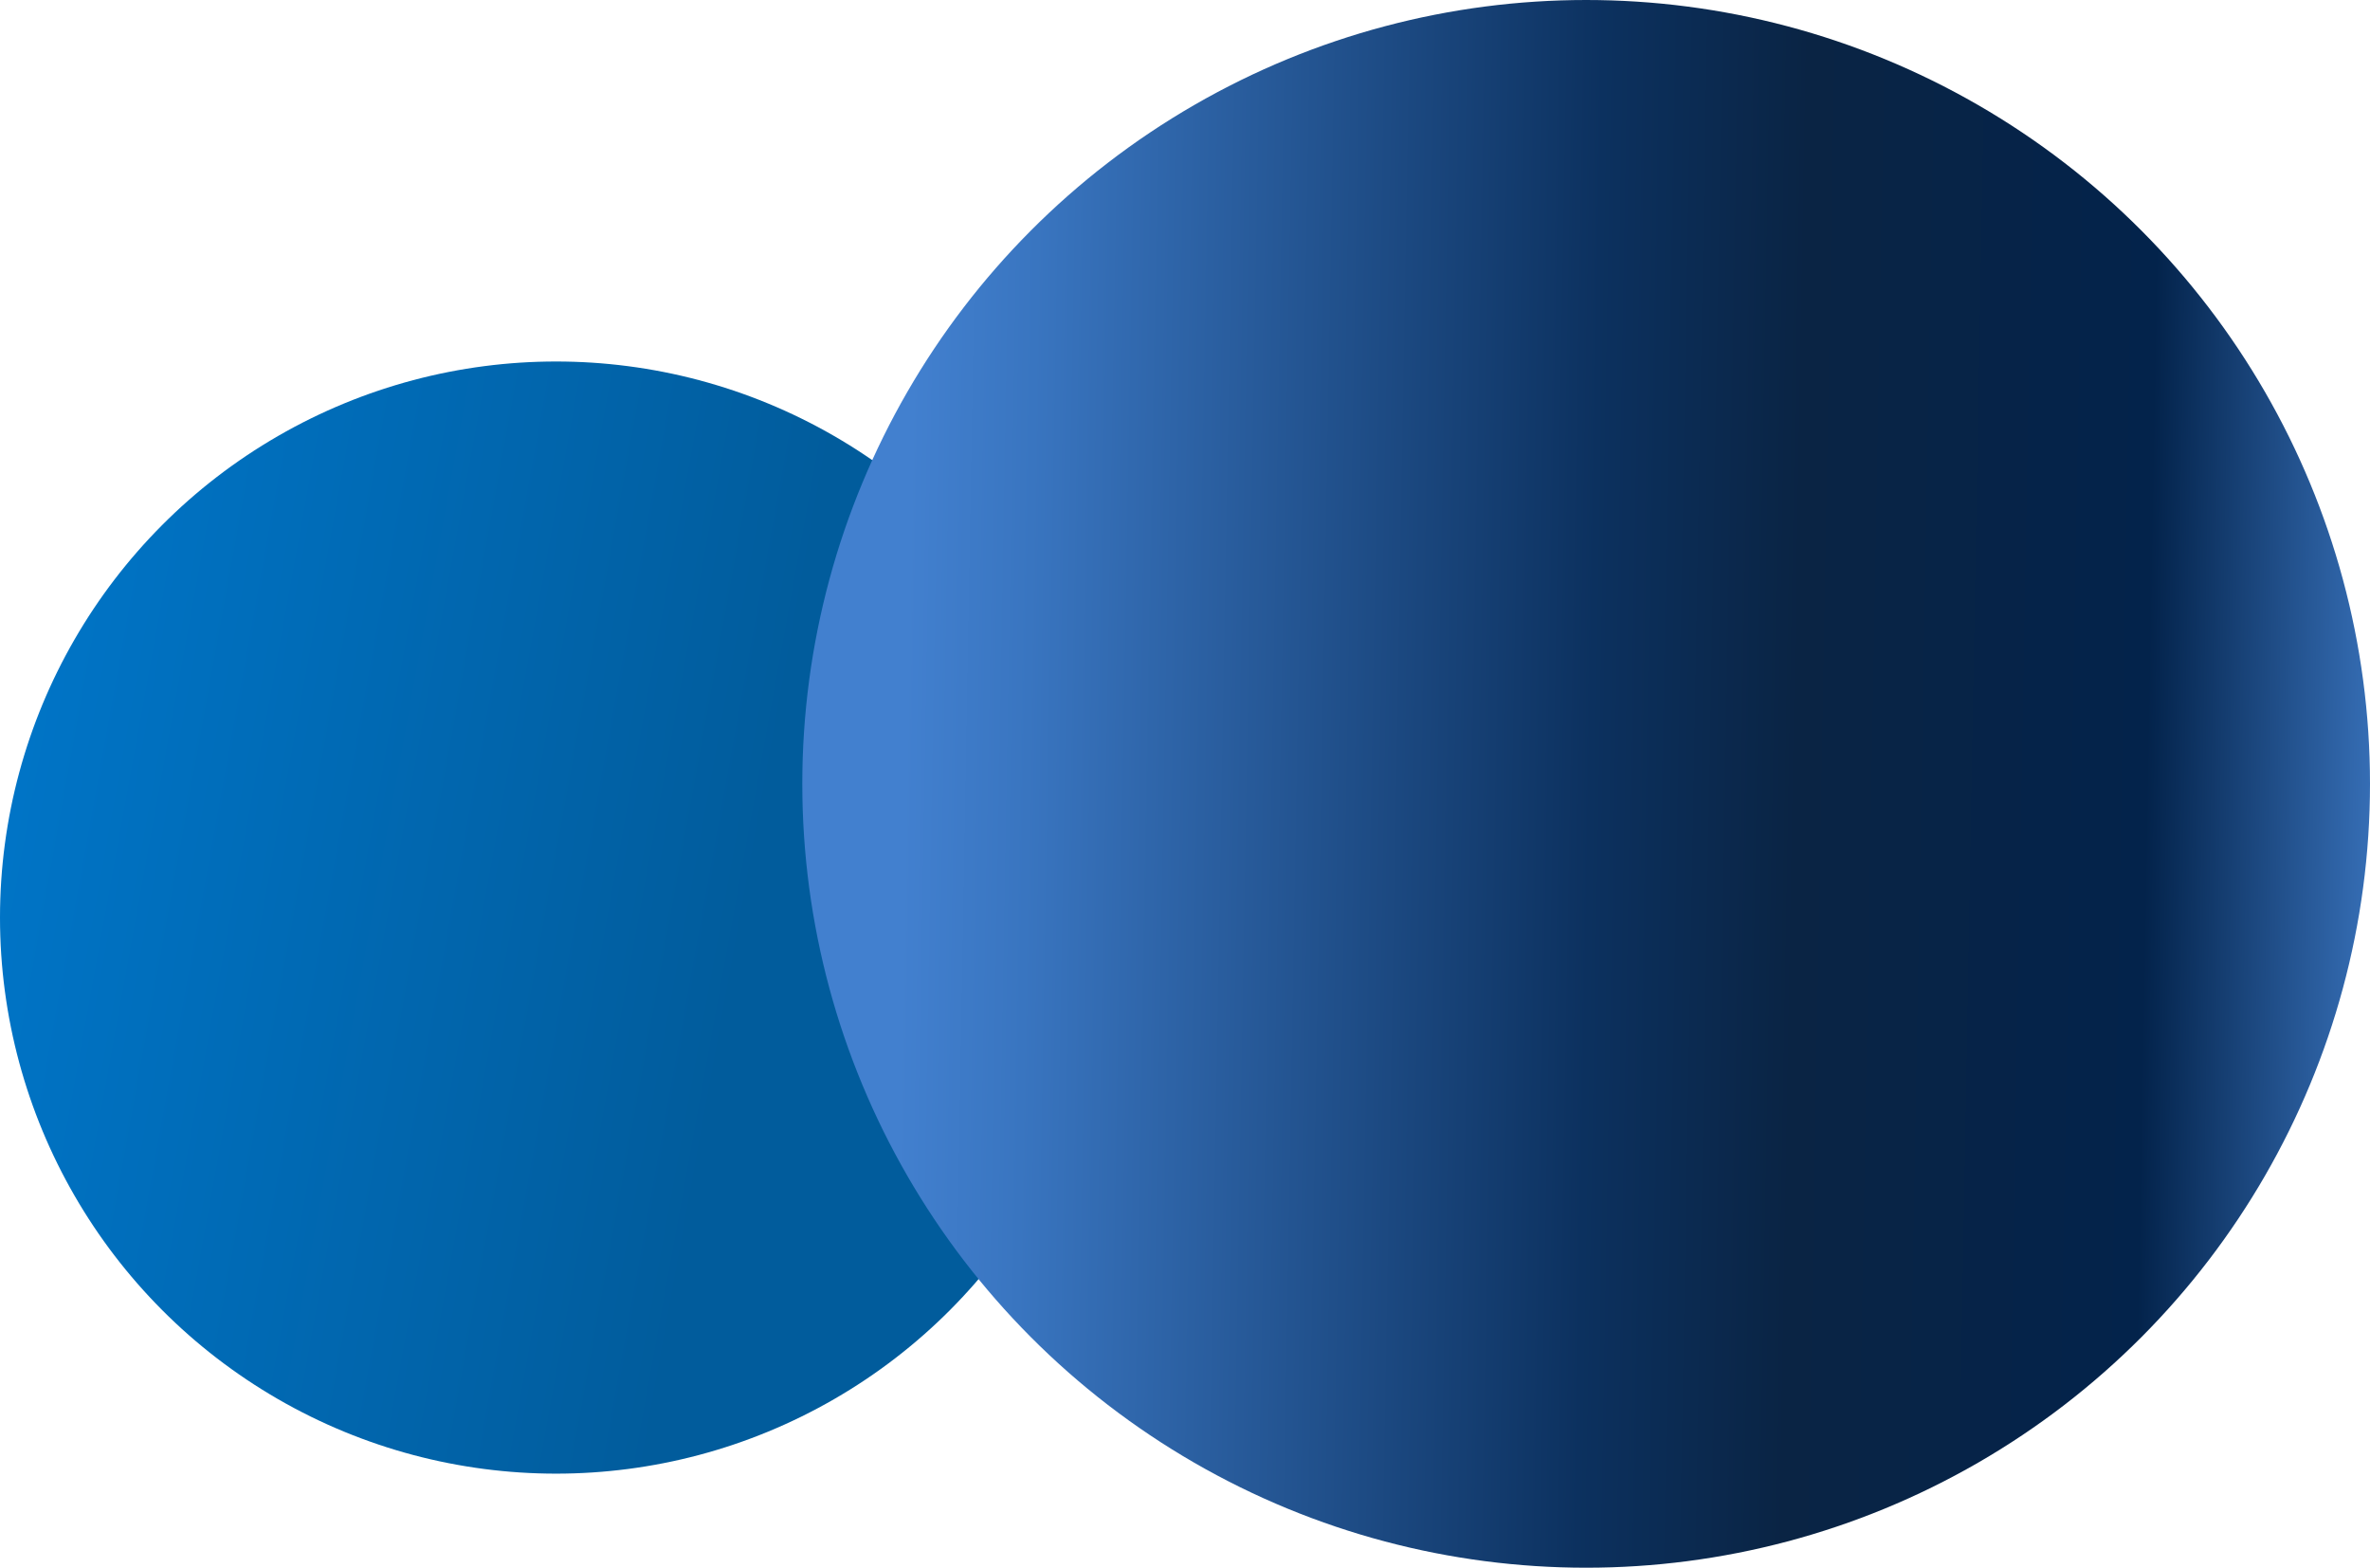 <svg width="1285" height="850" viewBox="0 0 1285 850" fill="none" xmlns="http://www.w3.org/2000/svg">
<circle cx="301.5" cy="497.5" r="301.5" fill="url(#paint0_linear_511_233)"/>
<circle cx="860" cy="425" r="425" fill="url(#paint1_linear_511_233)"/>
<defs>
<linearGradient id="paint0_linear_511_233" x1="411.5" y1="466.5" x2="15.633" y2="394.767" gradientUnits="userSpaceOnUse">
<stop stop-color="#015C9C"/>
<stop offset="1" stop-color="#0074C6"/>
</linearGradient>
<linearGradient id="paint1_linear_511_233" x1="492.821" y1="267.75" x2="1318.43" y2="282.462" gradientUnits="userSpaceOnUse">
<stop stop-color="#4280CF"/>
<stop offset="0.081" stop-color="#3975C0"/>
<stop offset="0.451" stop-color="#0C315F"/>
<stop offset="0.586" stop-color="#0A2444"/>
<stop offset="0.816" stop-color="#03234B"/>
<stop offset="1" stop-color="#4280CF"/>
</linearGradient>
</defs>
</svg>
